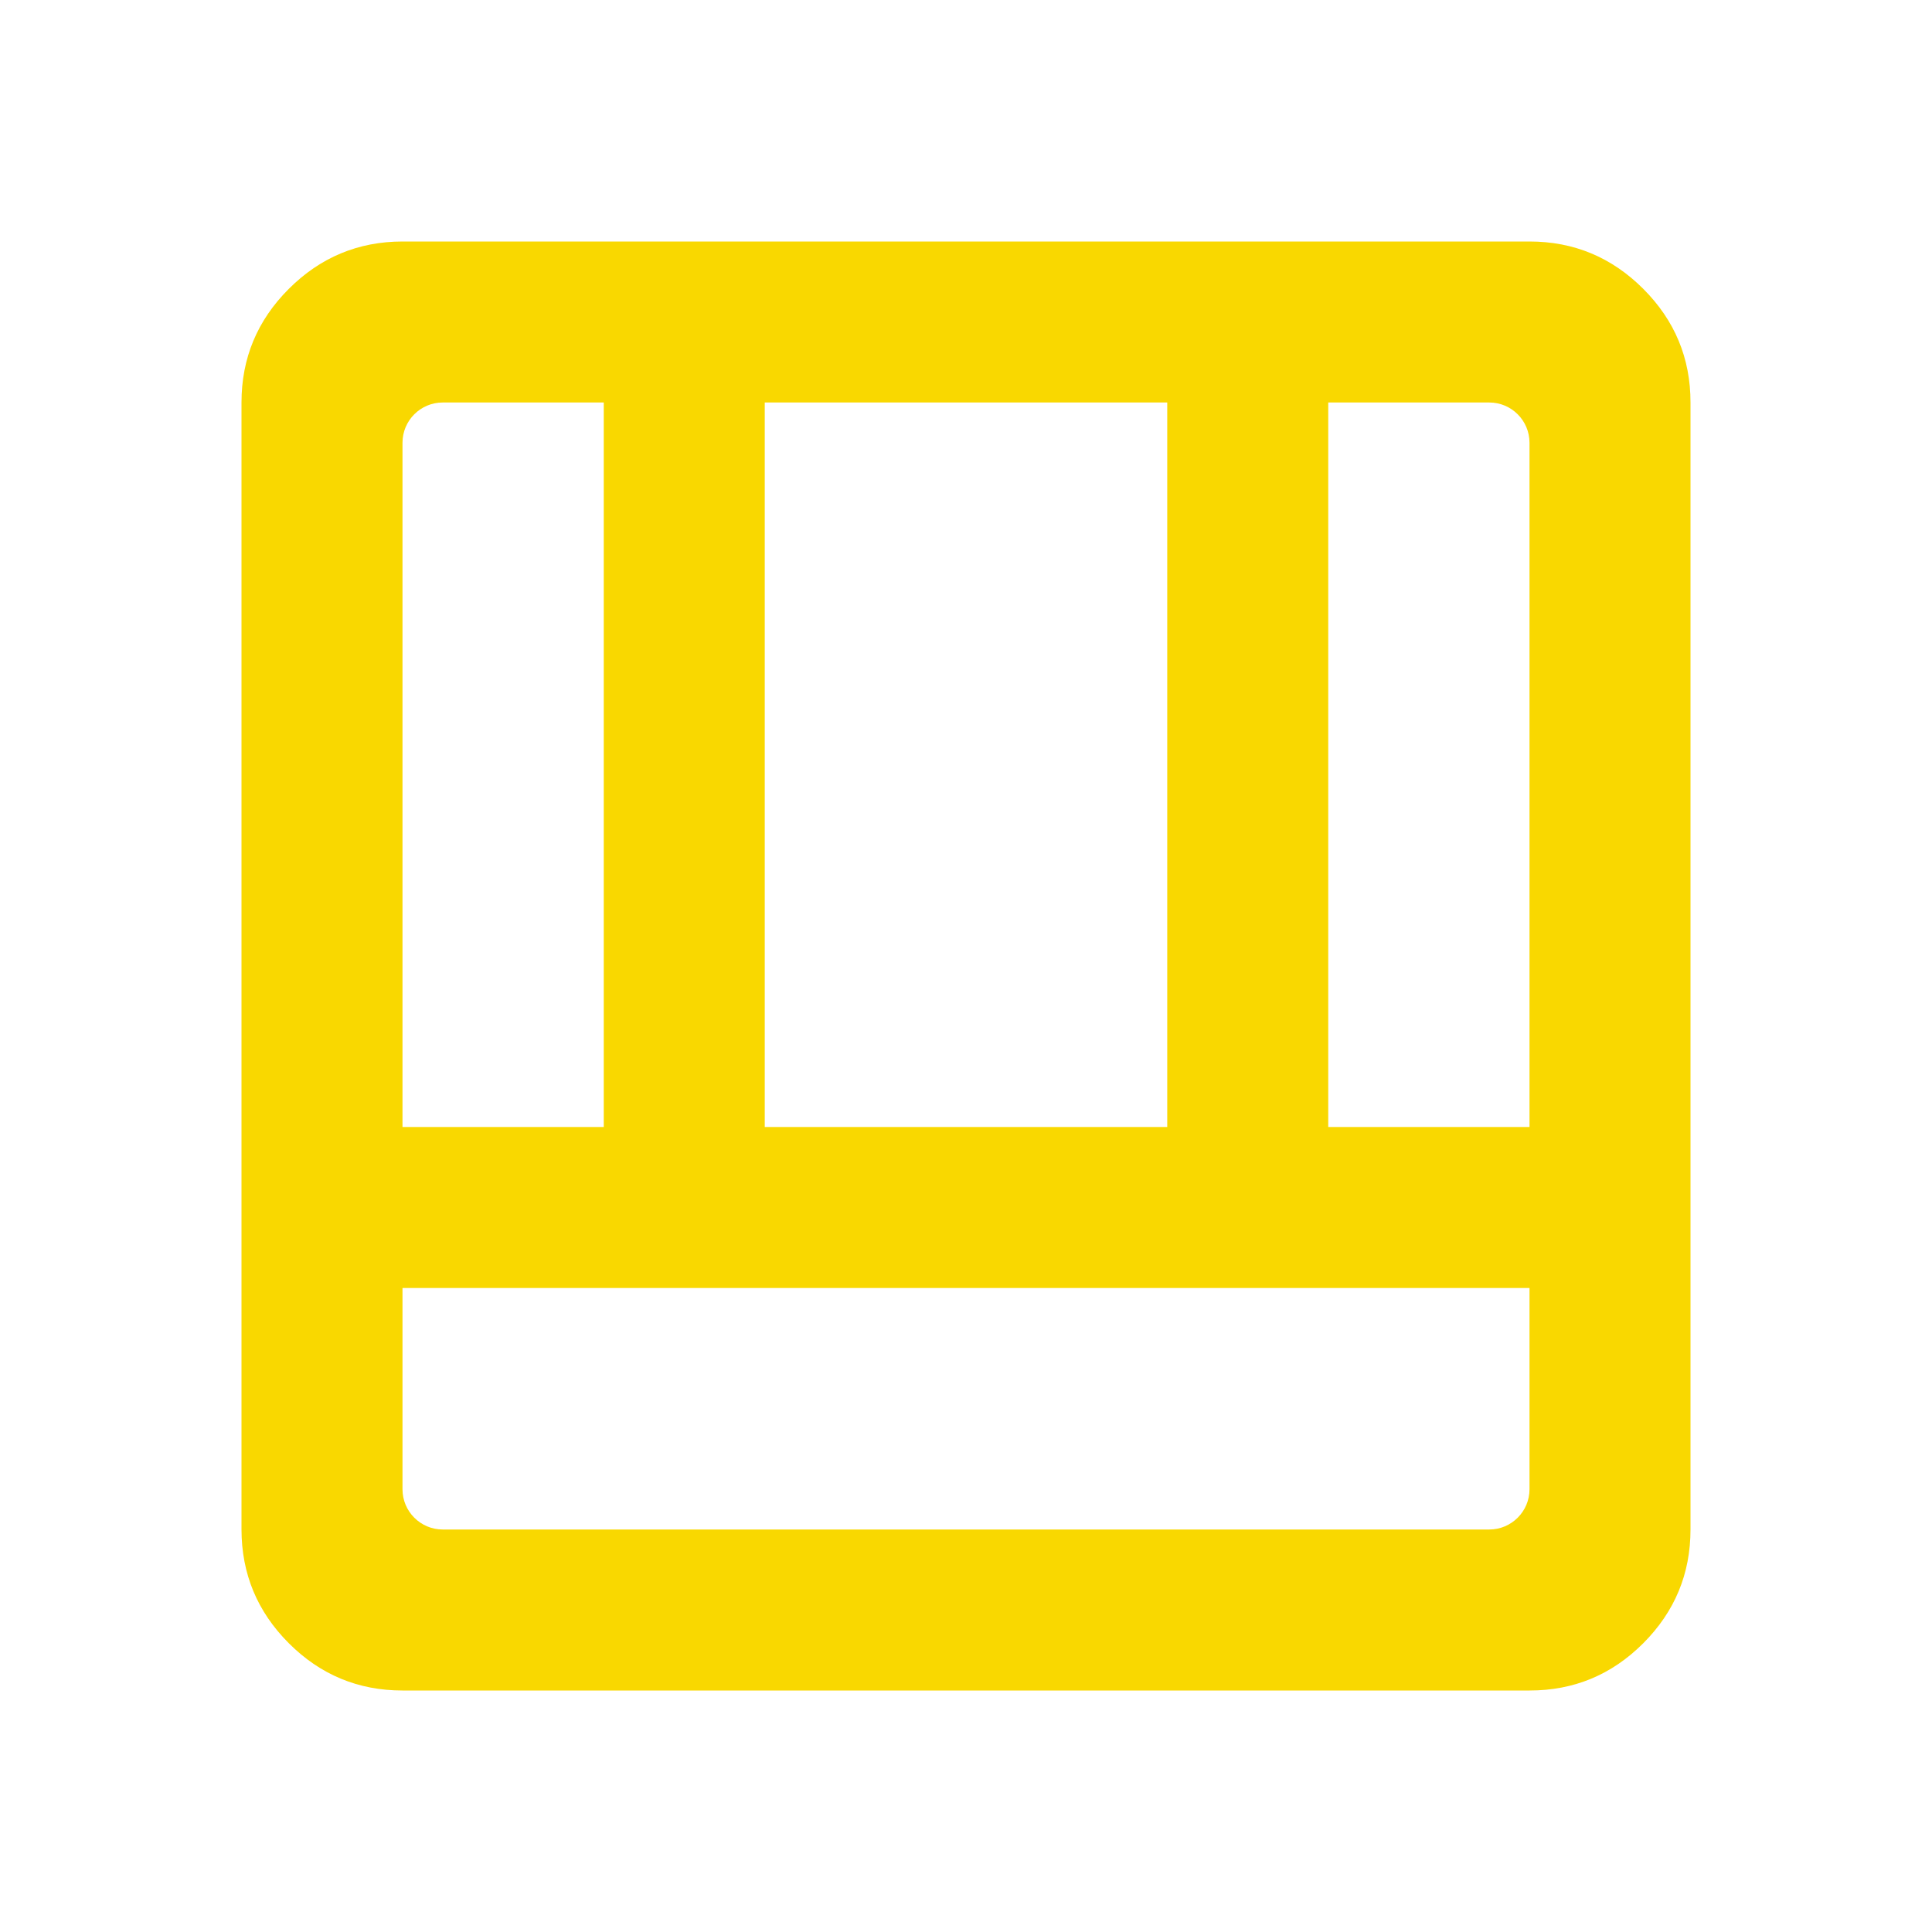 <svg viewBox="0 0 48 48" xmlns="http://www.w3.org/2000/svg" xmlns:xlink="http://www.w3.org/1999/xlink" width="48" height="48" fill="none">
	<rect id="Type=Shelf" width="48" height="48" x="0" y="0" />
	<path id="Vector" d="M10 42C8.9 42 7.959 41.609 7.176 40.826C6.393 40.043 6.001 39.101 6 38L6 10C6 8.9 6.392 7.959 7.176 7.176C7.96 6.393 8.901 6.001 10 6L38 6C39.1 6 40.042 6.392 40.826 7.176C41.61 7.96 42.001 8.901 42 10L42 38C42 39.1 41.609 40.042 40.826 40.826C40.043 41.61 39.101 42.001 38 42L10 42ZM38 32L10 32L10 37C10 37.552 10.448 38 11 38L37 38C37.552 38 38 37.552 38 37L38 32ZM33 28L38 28L38 11C38 10.448 37.552 10 37 10L33 10L33 28ZM10 28L15 28L15 10L11 10C10.448 10 10 10.448 10 11L10 28ZM19 28L29 28L29 10L19 10L19 28Z" fill="rgb(249,216,0)" fill-rule="nonzero" />
</svg>
